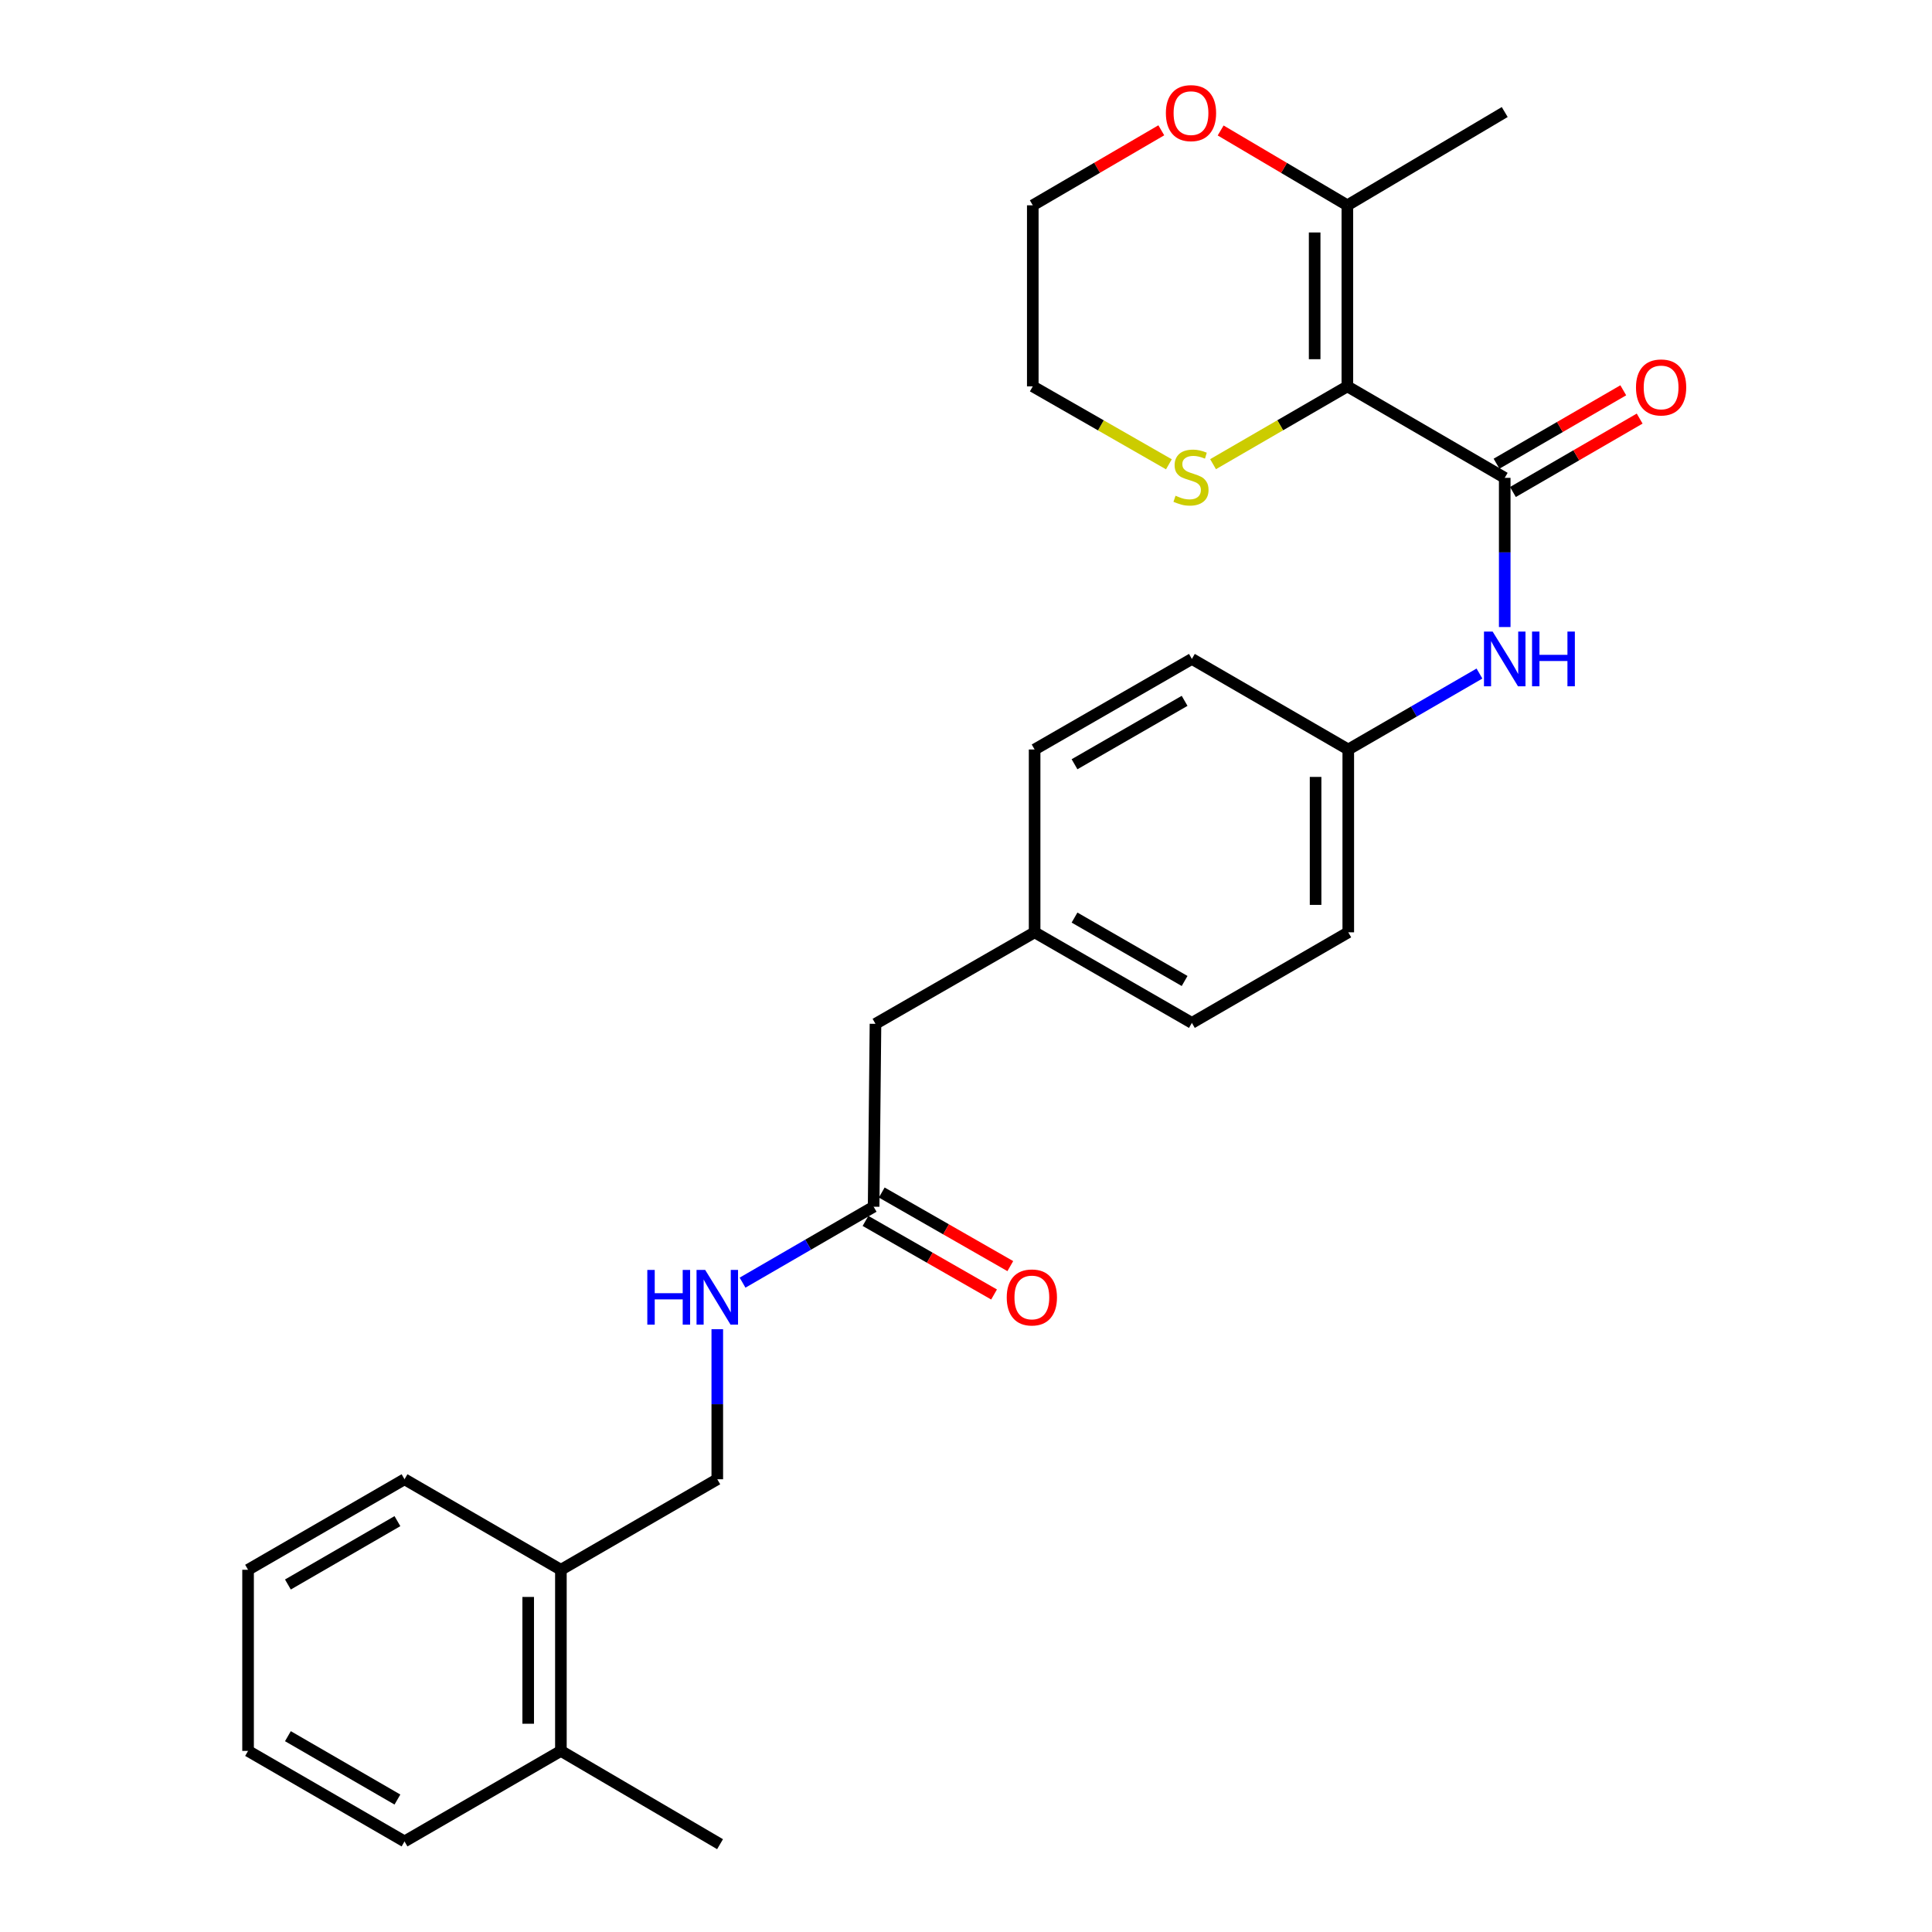 <?xml version='1.0' encoding='iso-8859-1'?>
<svg version='1.1' baseProfile='full'
              xmlns='http://www.w3.org/2000/svg'
                      xmlns:rdkit='http://www.rdkit.org/xml'
                      xmlns:xlink='http://www.w3.org/1999/xlink'
                  xml:space='preserve'
width='1000px' height='1000px' viewBox='0 0 1000 1000'>
<!-- END OF HEADER -->
<rect style='opacity:1.0;fill:#FFFFFF;stroke:none' width='1000' height='1000' x='0' y='0'> </rect>
<path class='bond-0' d='M 697.387,199.986 L 778.844,247.333' style='fill:none;fill-rule:evenodd;stroke:#000000;stroke-width:6px;stroke-linecap:butt;stroke-linejoin:miter;stroke-opacity:1' />
<path class='bond-1' d='M 697.387,199.986 L 697.387,106.269' style='fill:none;fill-rule:evenodd;stroke:#000000;stroke-width:6px;stroke-linecap:butt;stroke-linejoin:miter;stroke-opacity:1' />
<path class='bond-1' d='M 680.464,185.928 L 680.464,120.326' style='fill:none;fill-rule:evenodd;stroke:#000000;stroke-width:6px;stroke-linecap:butt;stroke-linejoin:miter;stroke-opacity:1' />
<path class='bond-3' d='M 697.387,199.986 L 662.631,220.122' style='fill:none;fill-rule:evenodd;stroke:#000000;stroke-width:6px;stroke-linecap:butt;stroke-linejoin:miter;stroke-opacity:1' />
<path class='bond-3' d='M 662.631,220.122 L 627.875,240.258' style='fill:none;fill-rule:evenodd;stroke:#CCCC00;stroke-width:6px;stroke-linecap:butt;stroke-linejoin:miter;stroke-opacity:1' />
<path class='bond-2' d='M 778.844,247.333 L 778.844,285.945' style='fill:none;fill-rule:evenodd;stroke:#000000;stroke-width:6px;stroke-linecap:butt;stroke-linejoin:miter;stroke-opacity:1' />
<path class='bond-2' d='M 778.844,285.945 L 778.844,324.557' style='fill:none;fill-rule:evenodd;stroke:#0000FF;stroke-width:6px;stroke-linecap:butt;stroke-linejoin:miter;stroke-opacity:1' />
<path class='bond-5' d='M 783.085,254.656 L 815.886,235.659' style='fill:none;fill-rule:evenodd;stroke:#000000;stroke-width:6px;stroke-linecap:butt;stroke-linejoin:miter;stroke-opacity:1' />
<path class='bond-5' d='M 815.886,235.659 L 848.686,216.662' style='fill:none;fill-rule:evenodd;stroke:#FF0000;stroke-width:6px;stroke-linecap:butt;stroke-linejoin:miter;stroke-opacity:1' />
<path class='bond-5' d='M 774.603,240.011 L 807.404,221.014' style='fill:none;fill-rule:evenodd;stroke:#000000;stroke-width:6px;stroke-linecap:butt;stroke-linejoin:miter;stroke-opacity:1' />
<path class='bond-5' d='M 807.404,221.014 L 840.205,202.017' style='fill:none;fill-rule:evenodd;stroke:#FF0000;stroke-width:6px;stroke-linecap:butt;stroke-linejoin:miter;stroke-opacity:1' />
<path class='bond-7' d='M 697.387,106.269 L 664.597,86.902' style='fill:none;fill-rule:evenodd;stroke:#000000;stroke-width:6px;stroke-linecap:butt;stroke-linejoin:miter;stroke-opacity:1' />
<path class='bond-7' d='M 664.597,86.902 L 631.806,67.536' style='fill:none;fill-rule:evenodd;stroke:#FF0000;stroke-width:6px;stroke-linecap:butt;stroke-linejoin:miter;stroke-opacity:1' />
<path class='bond-19' d='M 697.387,106.269 L 778.844,57.991' style='fill:none;fill-rule:evenodd;stroke:#000000;stroke-width:6px;stroke-linecap:butt;stroke-linejoin:miter;stroke-opacity:1' />
<path class='bond-12' d='M 765.765,348.631 L 731.816,368.284' style='fill:none;fill-rule:evenodd;stroke:#0000FF;stroke-width:6px;stroke-linecap:butt;stroke-linejoin:miter;stroke-opacity:1' />
<path class='bond-12' d='M 731.816,368.284 L 697.866,387.937' style='fill:none;fill-rule:evenodd;stroke:#000000;stroke-width:6px;stroke-linecap:butt;stroke-linejoin:miter;stroke-opacity:1' />
<path class='bond-20' d='M 605.017,240.323 L 569.792,220.155' style='fill:none;fill-rule:evenodd;stroke:#CCCC00;stroke-width:6px;stroke-linecap:butt;stroke-linejoin:miter;stroke-opacity:1' />
<path class='bond-20' d='M 569.792,220.155 L 534.567,199.986' style='fill:none;fill-rule:evenodd;stroke:#000000;stroke-width:6px;stroke-linecap:butt;stroke-linejoin:miter;stroke-opacity:1' />
<path class='bond-4' d='M 452.188,624.599 L 453.147,529.932' style='fill:none;fill-rule:evenodd;stroke:#000000;stroke-width:6px;stroke-linecap:butt;stroke-linejoin:miter;stroke-opacity:1' />
<path class='bond-6' d='M 452.188,624.599 L 418.267,644.25' style='fill:none;fill-rule:evenodd;stroke:#000000;stroke-width:6px;stroke-linecap:butt;stroke-linejoin:miter;stroke-opacity:1' />
<path class='bond-6' d='M 418.267,644.25 L 384.345,663.9' style='fill:none;fill-rule:evenodd;stroke:#0000FF;stroke-width:6px;stroke-linecap:butt;stroke-linejoin:miter;stroke-opacity:1' />
<path class='bond-10' d='M 447.985,631.943 L 481.255,650.986' style='fill:none;fill-rule:evenodd;stroke:#000000;stroke-width:6px;stroke-linecap:butt;stroke-linejoin:miter;stroke-opacity:1' />
<path class='bond-10' d='M 481.255,650.986 L 514.525,670.029' style='fill:none;fill-rule:evenodd;stroke:#FF0000;stroke-width:6px;stroke-linecap:butt;stroke-linejoin:miter;stroke-opacity:1' />
<path class='bond-10' d='M 456.392,617.255 L 489.662,636.298' style='fill:none;fill-rule:evenodd;stroke:#000000;stroke-width:6px;stroke-linecap:butt;stroke-linejoin:miter;stroke-opacity:1' />
<path class='bond-10' d='M 489.662,636.298 L 522.932,655.341' style='fill:none;fill-rule:evenodd;stroke:#FF0000;stroke-width:6px;stroke-linecap:butt;stroke-linejoin:miter;stroke-opacity:1' />
<path class='bond-9' d='M 371.267,687.991 L 371.267,726.827' style='fill:none;fill-rule:evenodd;stroke:#0000FF;stroke-width:6px;stroke-linecap:butt;stroke-linejoin:miter;stroke-opacity:1' />
<path class='bond-9' d='M 371.267,726.827 L 371.267,765.663' style='fill:none;fill-rule:evenodd;stroke:#000000;stroke-width:6px;stroke-linecap:butt;stroke-linejoin:miter;stroke-opacity:1' />
<path class='bond-27' d='M 601.086,67.442 L 567.826,86.855' style='fill:none;fill-rule:evenodd;stroke:#FF0000;stroke-width:6px;stroke-linecap:butt;stroke-linejoin:miter;stroke-opacity:1' />
<path class='bond-27' d='M 567.826,86.855 L 534.567,106.269' style='fill:none;fill-rule:evenodd;stroke:#000000;stroke-width:6px;stroke-linecap:butt;stroke-linejoin:miter;stroke-opacity:1' />
<path class='bond-8' d='M 290.318,812.513 L 371.267,765.663' style='fill:none;fill-rule:evenodd;stroke:#000000;stroke-width:6px;stroke-linecap:butt;stroke-linejoin:miter;stroke-opacity:1' />
<path class='bond-11' d='M 290.318,812.513 L 290.318,906.267' style='fill:none;fill-rule:evenodd;stroke:#000000;stroke-width:6px;stroke-linecap:butt;stroke-linejoin:miter;stroke-opacity:1' />
<path class='bond-11' d='M 273.394,826.576 L 273.394,892.204' style='fill:none;fill-rule:evenodd;stroke:#000000;stroke-width:6px;stroke-linecap:butt;stroke-linejoin:miter;stroke-opacity:1' />
<path class='bond-22' d='M 290.318,812.513 L 209.378,765.663' style='fill:none;fill-rule:evenodd;stroke:#000000;stroke-width:6px;stroke-linecap:butt;stroke-linejoin:miter;stroke-opacity:1' />
<path class='bond-23' d='M 290.318,906.267 L 372.696,954.545' style='fill:none;fill-rule:evenodd;stroke:#000000;stroke-width:6px;stroke-linecap:butt;stroke-linejoin:miter;stroke-opacity:1' />
<path class='bond-24' d='M 290.318,906.267 L 209.378,953.116' style='fill:none;fill-rule:evenodd;stroke:#000000;stroke-width:6px;stroke-linecap:butt;stroke-linejoin:miter;stroke-opacity:1' />
<path class='bond-15' d='M 697.866,387.937 L 697.866,482.566' style='fill:none;fill-rule:evenodd;stroke:#000000;stroke-width:6px;stroke-linecap:butt;stroke-linejoin:miter;stroke-opacity:1' />
<path class='bond-15' d='M 680.943,402.131 L 680.943,468.372' style='fill:none;fill-rule:evenodd;stroke:#000000;stroke-width:6px;stroke-linecap:butt;stroke-linejoin:miter;stroke-opacity:1' />
<path class='bond-16' d='M 697.866,387.937 L 616.917,341.06' style='fill:none;fill-rule:evenodd;stroke:#000000;stroke-width:6px;stroke-linecap:butt;stroke-linejoin:miter;stroke-opacity:1' />
<path class='bond-13' d='M 453.147,529.932 L 535.516,482.566' style='fill:none;fill-rule:evenodd;stroke:#000000;stroke-width:6px;stroke-linecap:butt;stroke-linejoin:miter;stroke-opacity:1' />
<path class='bond-14' d='M 535.516,482.566 L 535.516,387.937' style='fill:none;fill-rule:evenodd;stroke:#000000;stroke-width:6px;stroke-linecap:butt;stroke-linejoin:miter;stroke-opacity:1' />
<path class='bond-28' d='M 535.516,482.566 L 616.917,529.453' style='fill:none;fill-rule:evenodd;stroke:#000000;stroke-width:6px;stroke-linecap:butt;stroke-linejoin:miter;stroke-opacity:1' />
<path class='bond-28' d='M 556.173,474.935 L 613.154,507.755' style='fill:none;fill-rule:evenodd;stroke:#000000;stroke-width:6px;stroke-linecap:butt;stroke-linejoin:miter;stroke-opacity:1' />
<path class='bond-18' d='M 697.866,482.566 L 616.917,529.453' style='fill:none;fill-rule:evenodd;stroke:#000000;stroke-width:6px;stroke-linecap:butt;stroke-linejoin:miter;stroke-opacity:1' />
<path class='bond-17' d='M 616.917,341.06 L 535.516,387.937' style='fill:none;fill-rule:evenodd;stroke:#000000;stroke-width:6px;stroke-linecap:butt;stroke-linejoin:miter;stroke-opacity:1' />
<path class='bond-17' d='M 613.152,362.757 L 556.172,395.571' style='fill:none;fill-rule:evenodd;stroke:#000000;stroke-width:6px;stroke-linecap:butt;stroke-linejoin:miter;stroke-opacity:1' />
<path class='bond-21' d='M 534.567,199.986 L 534.567,106.269' style='fill:none;fill-rule:evenodd;stroke:#000000;stroke-width:6px;stroke-linecap:butt;stroke-linejoin:miter;stroke-opacity:1' />
<path class='bond-26' d='M 209.378,765.663 L 128.4,812.513' style='fill:none;fill-rule:evenodd;stroke:#000000;stroke-width:6px;stroke-linecap:butt;stroke-linejoin:miter;stroke-opacity:1' />
<path class='bond-26' d='M 205.706,787.339 L 149.021,820.134' style='fill:none;fill-rule:evenodd;stroke:#000000;stroke-width:6px;stroke-linecap:butt;stroke-linejoin:miter;stroke-opacity:1' />
<path class='bond-29' d='M 209.378,953.116 L 128.4,906.267' style='fill:none;fill-rule:evenodd;stroke:#000000;stroke-width:6px;stroke-linecap:butt;stroke-linejoin:miter;stroke-opacity:1' />
<path class='bond-29' d='M 205.706,931.441 L 149.021,898.646' style='fill:none;fill-rule:evenodd;stroke:#000000;stroke-width:6px;stroke-linecap:butt;stroke-linejoin:miter;stroke-opacity:1' />
<path class='bond-25' d='M 128.4,906.267 L 128.4,812.513' style='fill:none;fill-rule:evenodd;stroke:#000000;stroke-width:6px;stroke-linecap:butt;stroke-linejoin:miter;stroke-opacity:1' />
<path  class='atom-3' d='M 772.584 326.9
L 781.864 341.9
Q 782.784 343.38, 784.264 346.06
Q 785.744 348.74, 785.824 348.9
L 785.824 326.9
L 789.584 326.9
L 789.584 355.22
L 785.704 355.22
L 775.744 338.82
Q 774.584 336.9, 773.344 334.7
Q 772.144 332.5, 771.784 331.82
L 771.784 355.22
L 768.104 355.22
L 768.104 326.9
L 772.584 326.9
' fill='#0000FF'/>
<path  class='atom-3' d='M 792.984 326.9
L 796.824 326.9
L 796.824 338.94
L 811.304 338.94
L 811.304 326.9
L 815.144 326.9
L 815.144 355.22
L 811.304 355.22
L 811.304 342.14
L 796.824 342.14
L 796.824 355.22
L 792.984 355.22
L 792.984 326.9
' fill='#0000FF'/>
<path  class='atom-4' d='M 608.456 256.593
Q 608.776 256.713, 610.096 257.273
Q 611.416 257.833, 612.856 258.193
Q 614.336 258.513, 615.776 258.513
Q 618.456 258.513, 620.016 257.233
Q 621.576 255.913, 621.576 253.633
Q 621.576 252.073, 620.776 251.113
Q 620.016 250.153, 618.816 249.633
Q 617.616 249.113, 615.616 248.513
Q 613.096 247.753, 611.576 247.033
Q 610.096 246.313, 609.016 244.793
Q 607.976 243.273, 607.976 240.713
Q 607.976 237.153, 610.376 234.953
Q 612.816 232.753, 617.616 232.753
Q 620.896 232.753, 624.616 234.313
L 623.696 237.393
Q 620.296 235.993, 617.736 235.993
Q 614.976 235.993, 613.456 237.153
Q 611.936 238.273, 611.976 240.233
Q 611.976 241.753, 612.736 242.673
Q 613.536 243.593, 614.656 244.113
Q 615.816 244.633, 617.736 245.233
Q 620.296 246.033, 621.816 246.833
Q 623.336 247.633, 624.416 249.273
Q 625.536 250.873, 625.536 253.633
Q 625.536 257.553, 622.896 259.673
Q 620.296 261.753, 615.936 261.753
Q 613.416 261.753, 611.496 261.193
Q 609.616 260.673, 607.376 259.753
L 608.456 256.593
' fill='#CCCC00'/>
<path  class='atom-6' d='M 846.784 200.536
Q 846.784 193.736, 850.144 189.936
Q 853.504 186.136, 859.784 186.136
Q 866.064 186.136, 869.424 189.936
Q 872.784 193.736, 872.784 200.536
Q 872.784 207.416, 869.384 211.336
Q 865.984 215.216, 859.784 215.216
Q 853.544 215.216, 850.144 211.336
Q 846.784 207.456, 846.784 200.536
M 859.784 212.016
Q 864.104 212.016, 866.424 209.136
Q 868.784 206.216, 868.784 200.536
Q 868.784 194.976, 866.424 192.176
Q 864.104 189.336, 859.784 189.336
Q 855.464 189.336, 853.104 192.136
Q 850.784 194.936, 850.784 200.536
Q 850.784 206.256, 853.104 209.136
Q 855.464 212.016, 859.784 212.016
' fill='#FF0000'/>
<path  class='atom-7' d='M 335.047 657.316
L 338.887 657.316
L 338.887 669.356
L 353.367 669.356
L 353.367 657.316
L 357.207 657.316
L 357.207 685.636
L 353.367 685.636
L 353.367 672.556
L 338.887 672.556
L 338.887 685.636
L 335.047 685.636
L 335.047 657.316
' fill='#0000FF'/>
<path  class='atom-7' d='M 365.007 657.316
L 374.287 672.316
Q 375.207 673.796, 376.687 676.476
Q 378.167 679.156, 378.247 679.316
L 378.247 657.316
L 382.007 657.316
L 382.007 685.636
L 378.127 685.636
L 368.167 669.236
Q 367.007 667.316, 365.767 665.116
Q 364.567 662.916, 364.207 662.236
L 364.207 685.636
L 360.527 685.636
L 360.527 657.316
L 365.007 657.316
' fill='#0000FF'/>
<path  class='atom-8' d='M 603.456 58.55
Q 603.456 51.75, 606.816 47.95
Q 610.176 44.15, 616.456 44.15
Q 622.736 44.15, 626.096 47.95
Q 629.456 51.75, 629.456 58.55
Q 629.456 65.43, 626.056 69.35
Q 622.656 73.23, 616.456 73.23
Q 610.216 73.23, 606.816 69.35
Q 603.456 65.47, 603.456 58.55
M 616.456 70.03
Q 620.776 70.03, 623.096 67.15
Q 625.456 64.23, 625.456 58.55
Q 625.456 52.99, 623.096 50.19
Q 620.776 47.35, 616.456 47.35
Q 612.136 47.35, 609.776 50.15
Q 607.456 52.95, 607.456 58.55
Q 607.456 64.27, 609.776 67.15
Q 612.136 70.03, 616.456 70.03
' fill='#FF0000'/>
<path  class='atom-11' d='M 521.087 671.556
Q 521.087 664.756, 524.447 660.956
Q 527.807 657.156, 534.087 657.156
Q 540.367 657.156, 543.727 660.956
Q 547.087 664.756, 547.087 671.556
Q 547.087 678.436, 543.687 682.356
Q 540.287 686.236, 534.087 686.236
Q 527.847 686.236, 524.447 682.356
Q 521.087 678.476, 521.087 671.556
M 534.087 683.036
Q 538.407 683.036, 540.727 680.156
Q 543.087 677.236, 543.087 671.556
Q 543.087 665.996, 540.727 663.196
Q 538.407 660.356, 534.087 660.356
Q 529.767 660.356, 527.407 663.156
Q 525.087 665.956, 525.087 671.556
Q 525.087 677.276, 527.407 680.156
Q 529.767 683.036, 534.087 683.036
' fill='#FF0000'/>
</svg>
